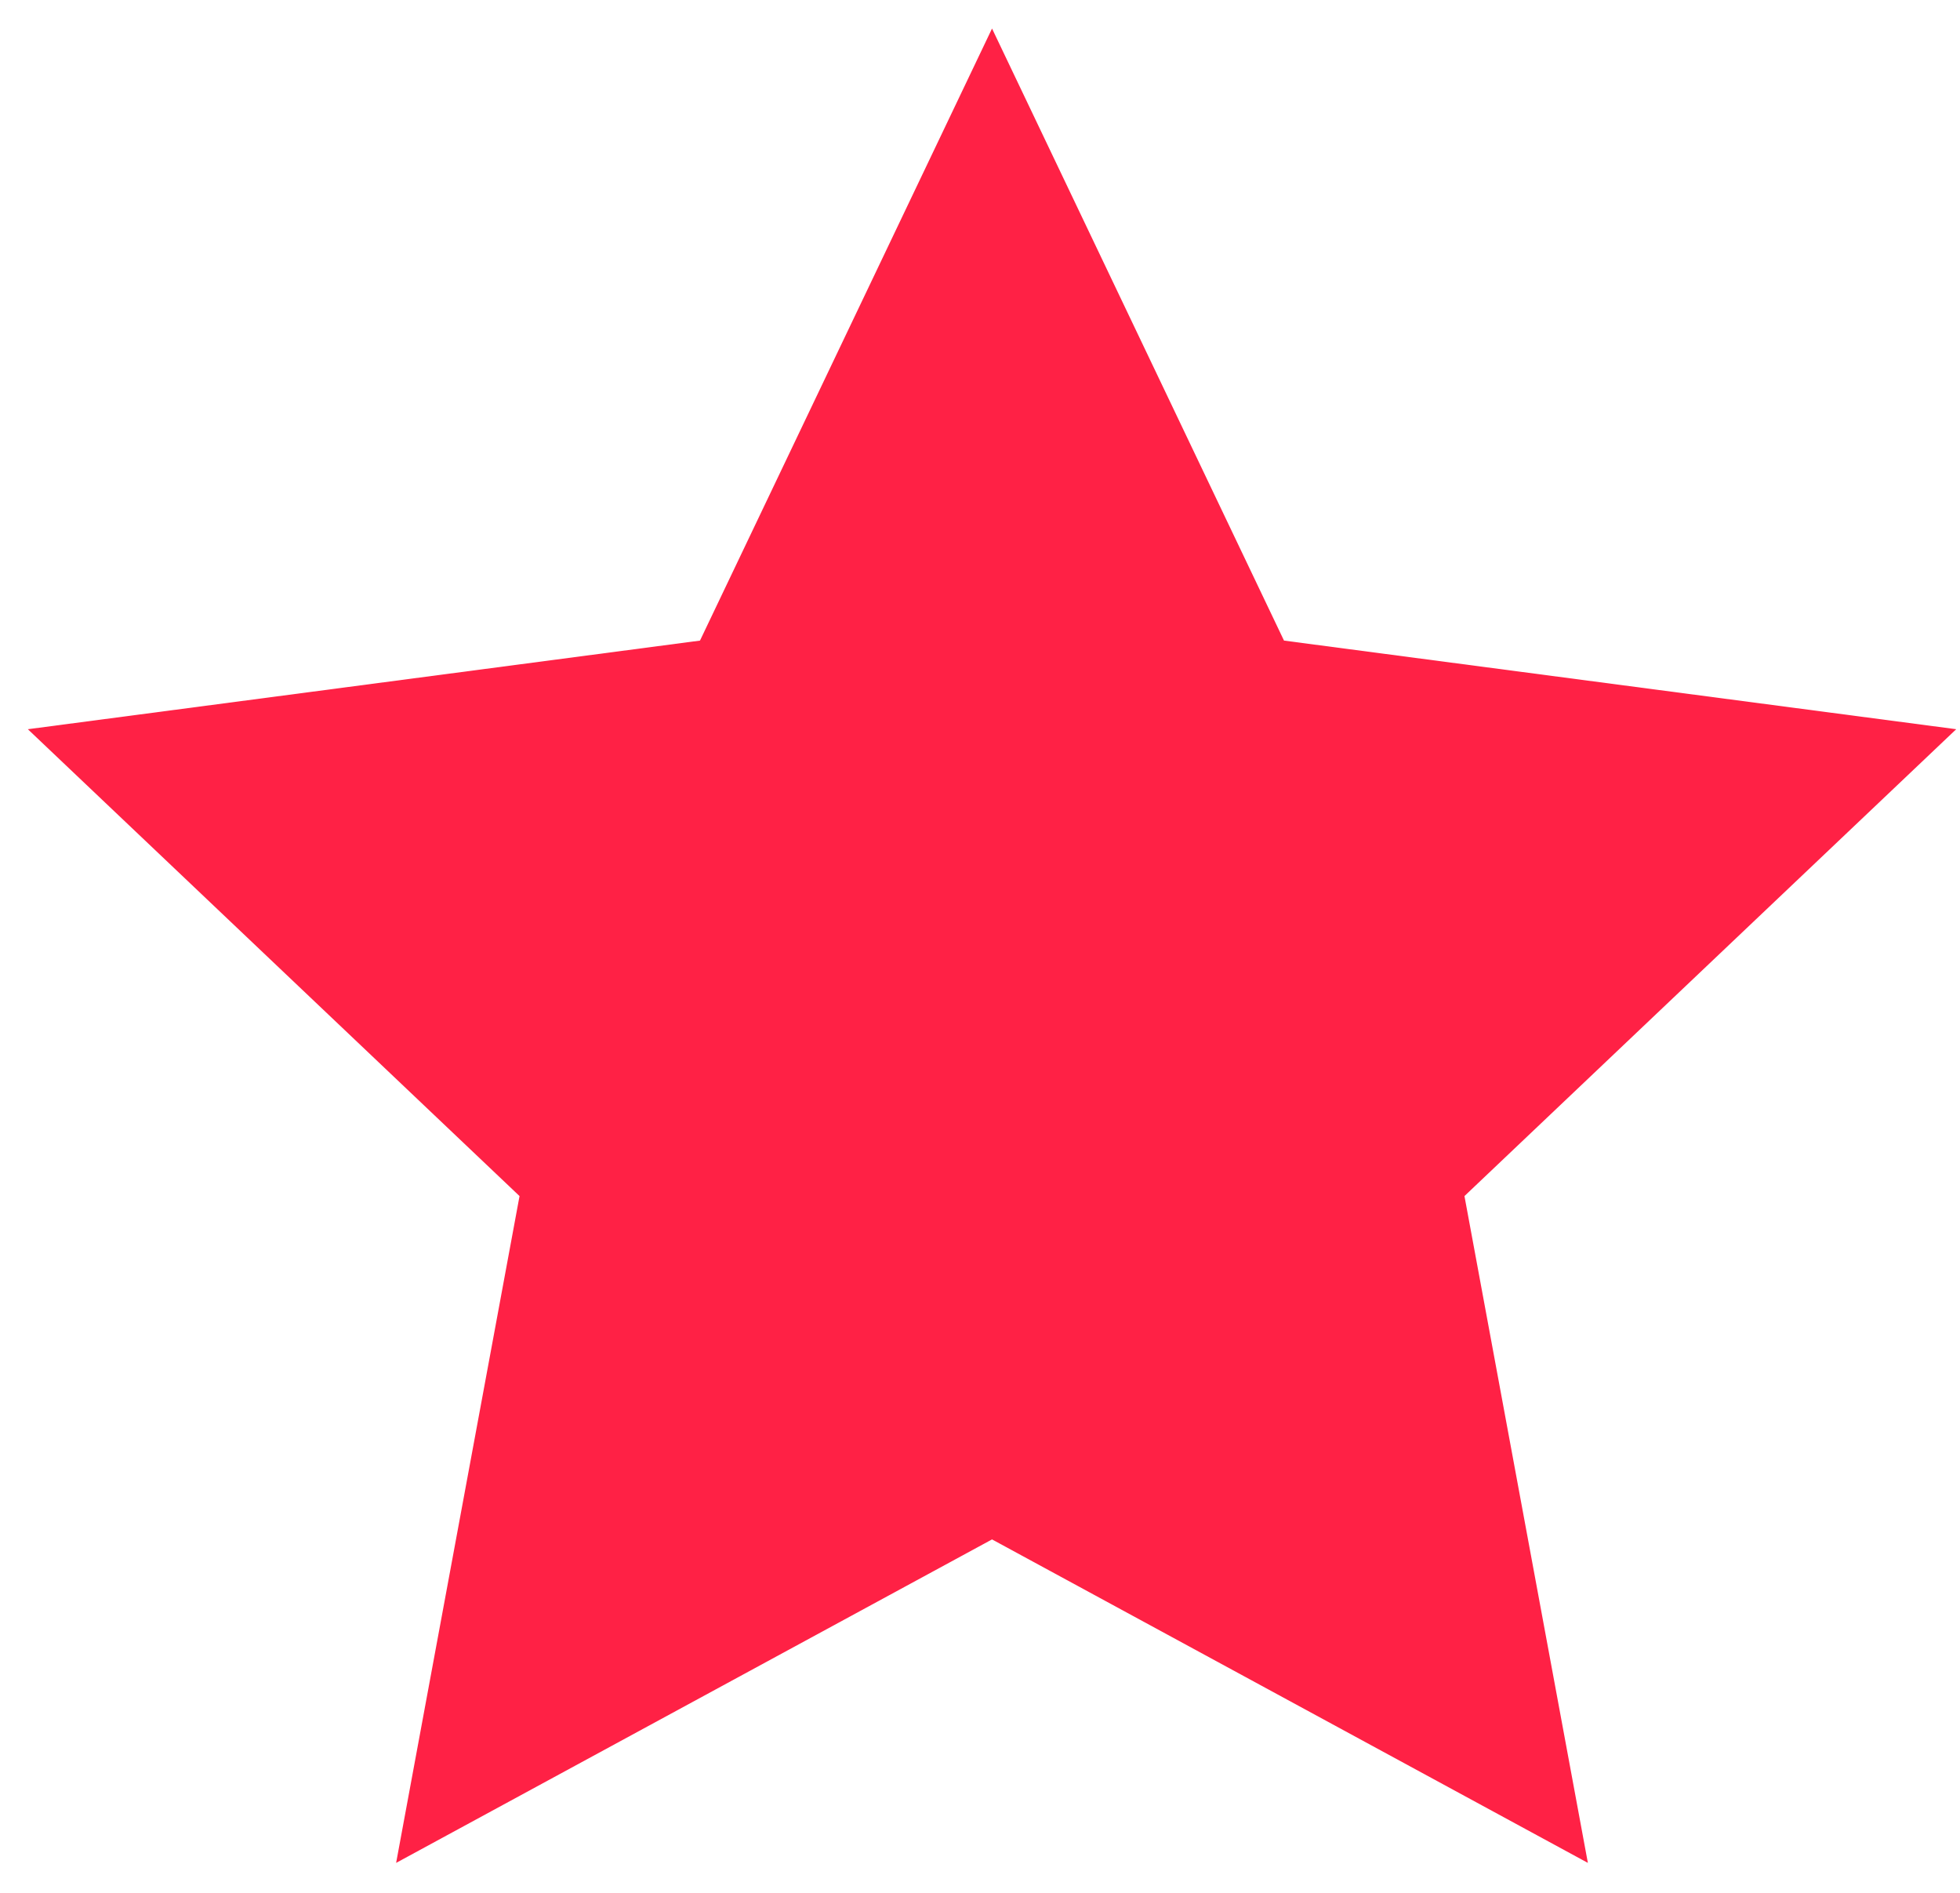 <svg width="29" height="28" viewBox="0 0 29 28" fill="none" xmlns="http://www.w3.org/2000/svg">
<path d="M14.678 0.422L18.998 9.476L28.944 10.787L21.668 17.693L23.494 27.557L14.678 22.772L5.861 27.557L7.687 17.693L0.412 10.787L10.357 9.476L14.678 0.422Z" fill="#FF2145"/>
</svg>
